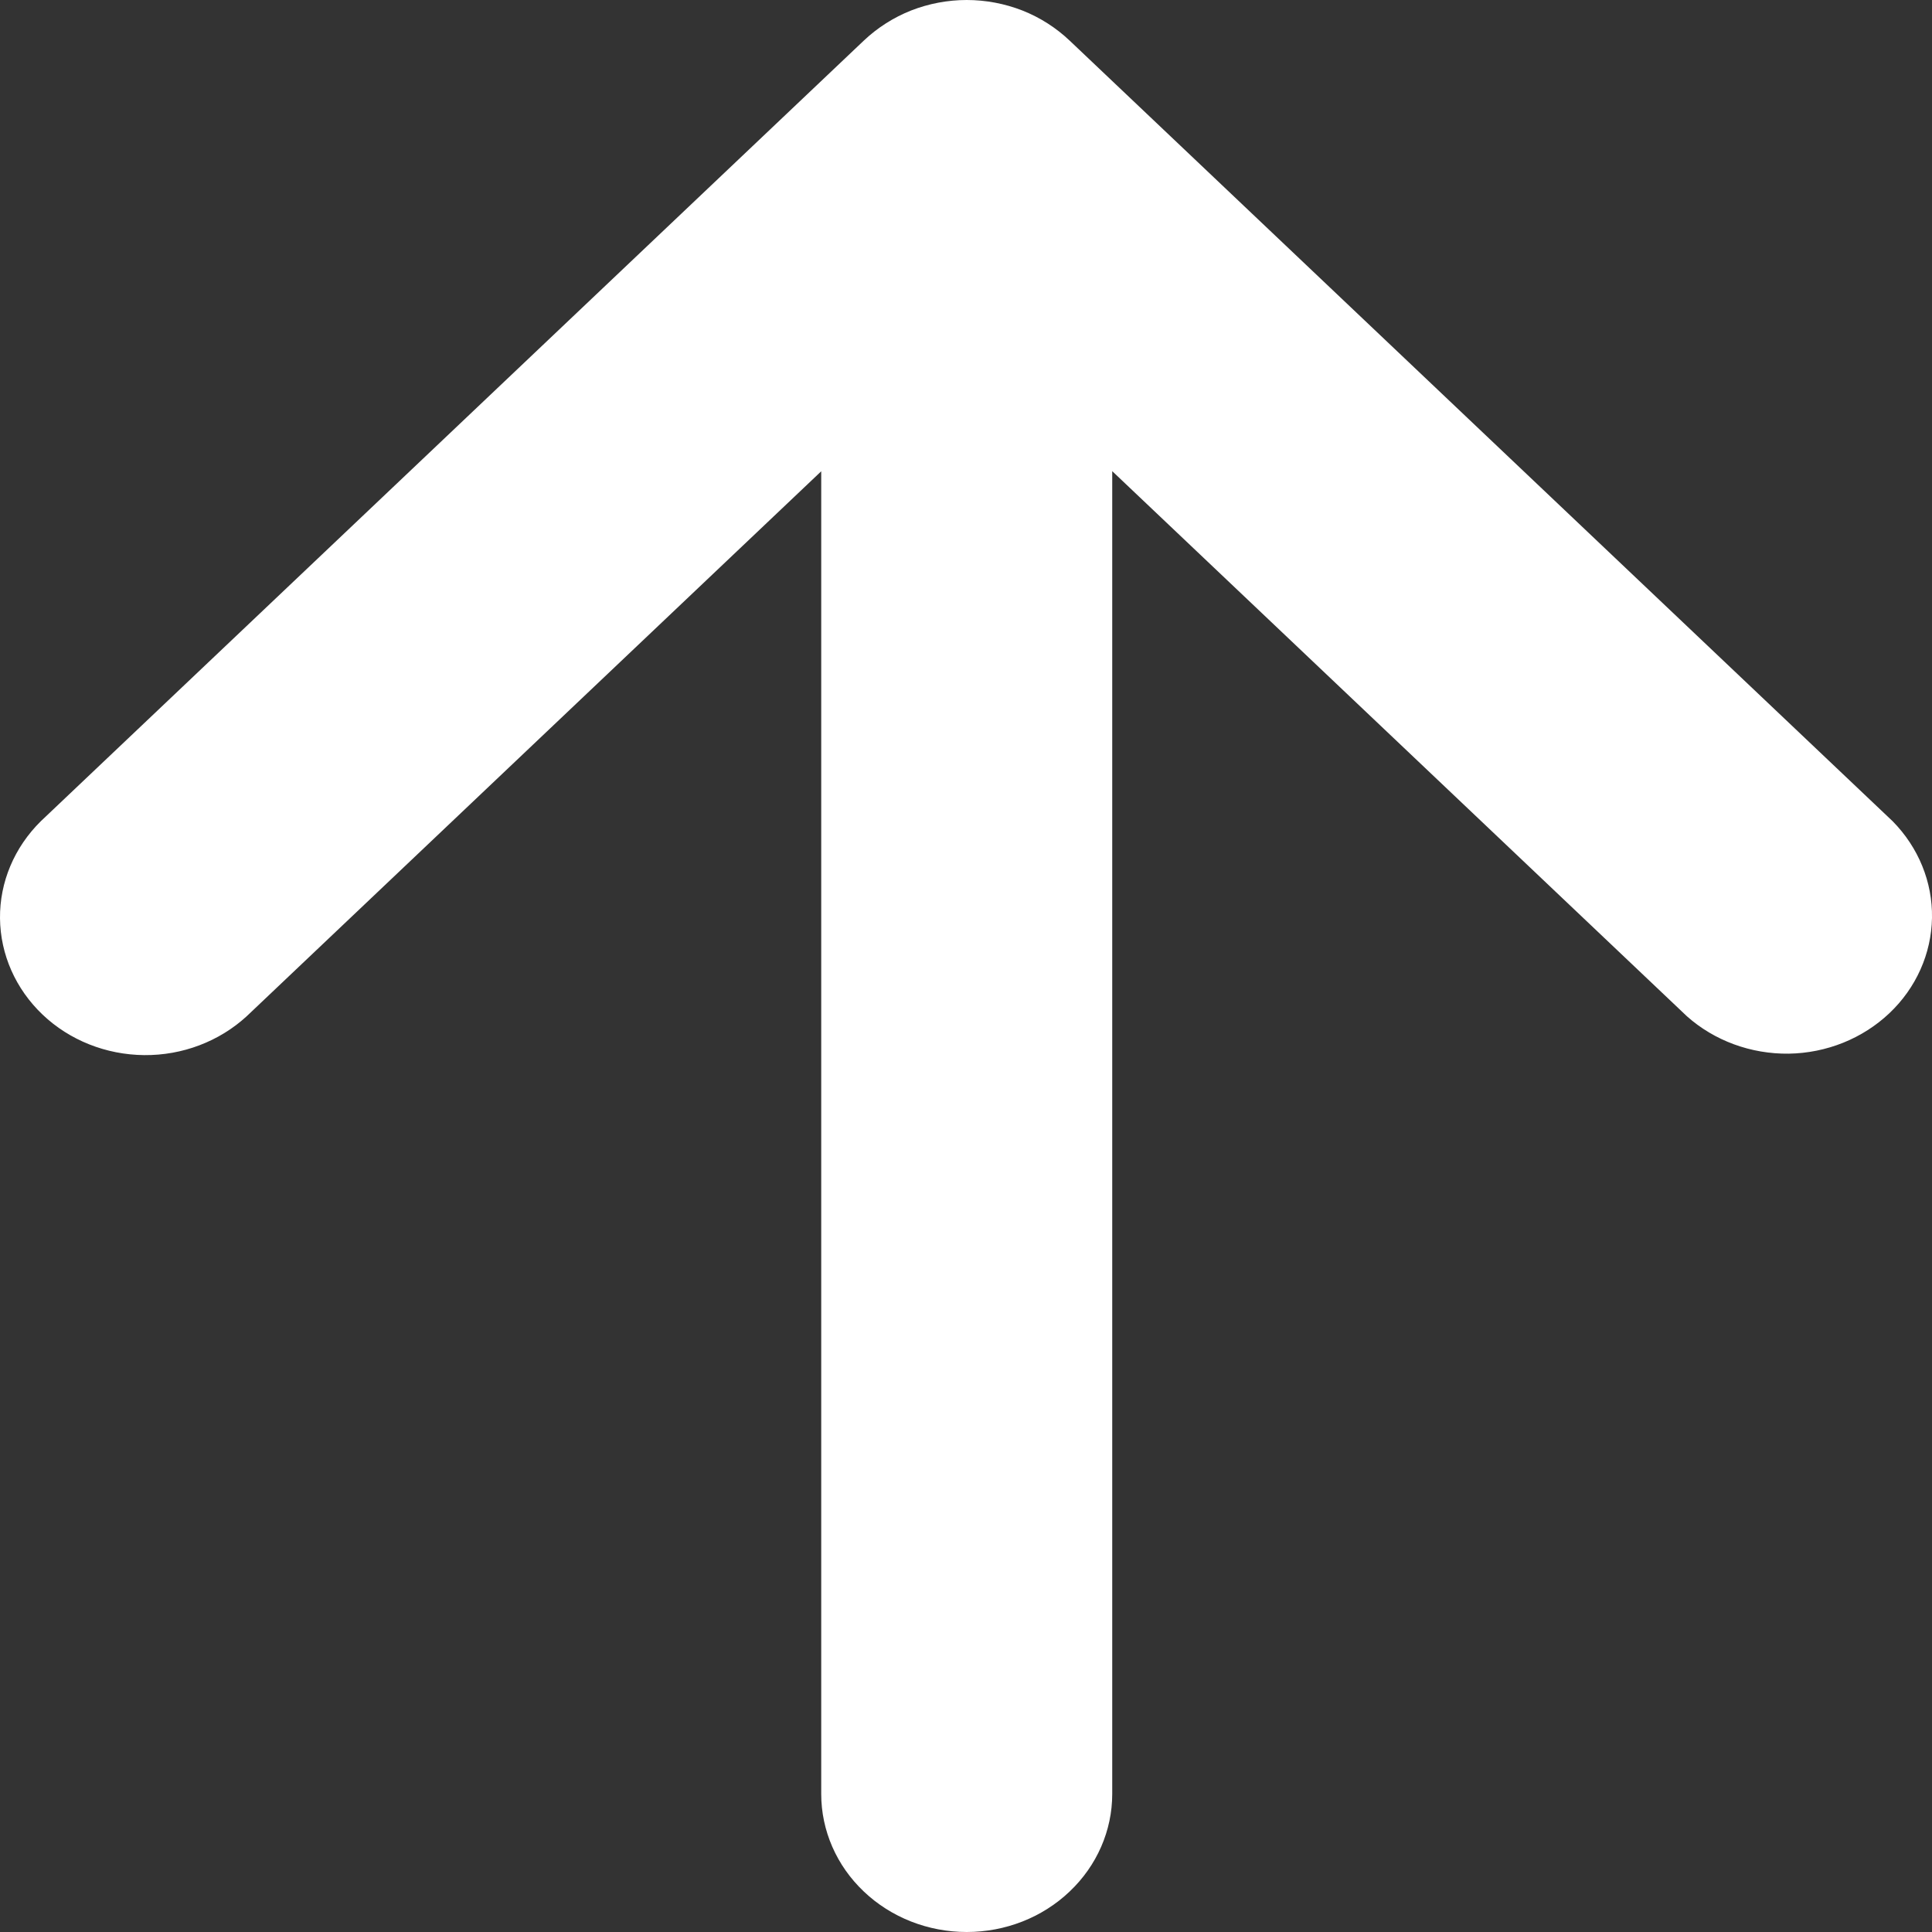<svg width="16" height="16" viewBox="0 0 16 16" fill="none" xmlns="http://www.w3.org/2000/svg">
<rect x="0" y="0" width="16" height="16" fill="#333333" stroke="none"/>
<path d="M6.801 3.903L2.042 8.417C1.815 8.625 1.51 8.741 1.194 8.738C0.878 8.735 0.576 8.615 0.353 8.403C0.13 8.191 0.003 7.905 4.55479e-05 7.605C-0.003 7.305 0.119 7.017 0.338 6.801L7.154 0.336C7.266 0.23 7.399 0.145 7.545 0.087C7.691 0.03 7.848 0 8.006 0C8.164 0 8.321 0.03 8.467 0.087C8.614 0.145 8.746 0.23 8.858 0.336L15.674 6.801C15.888 7.018 16.005 7.305 16 7.601C15.995 7.898 15.868 8.182 15.647 8.391C15.425 8.601 15.127 8.721 14.814 8.726C14.501 8.73 14.198 8.619 13.97 8.416L9.211 3.902L9.211 14.857C9.211 15.16 9.084 15.451 8.858 15.665C8.632 15.88 8.326 16 8.006 16C7.687 16 7.38 15.88 7.154 15.665C6.928 15.451 6.801 15.16 6.801 14.857L6.801 3.903Z" fill="#ffffff"/>
</svg>
